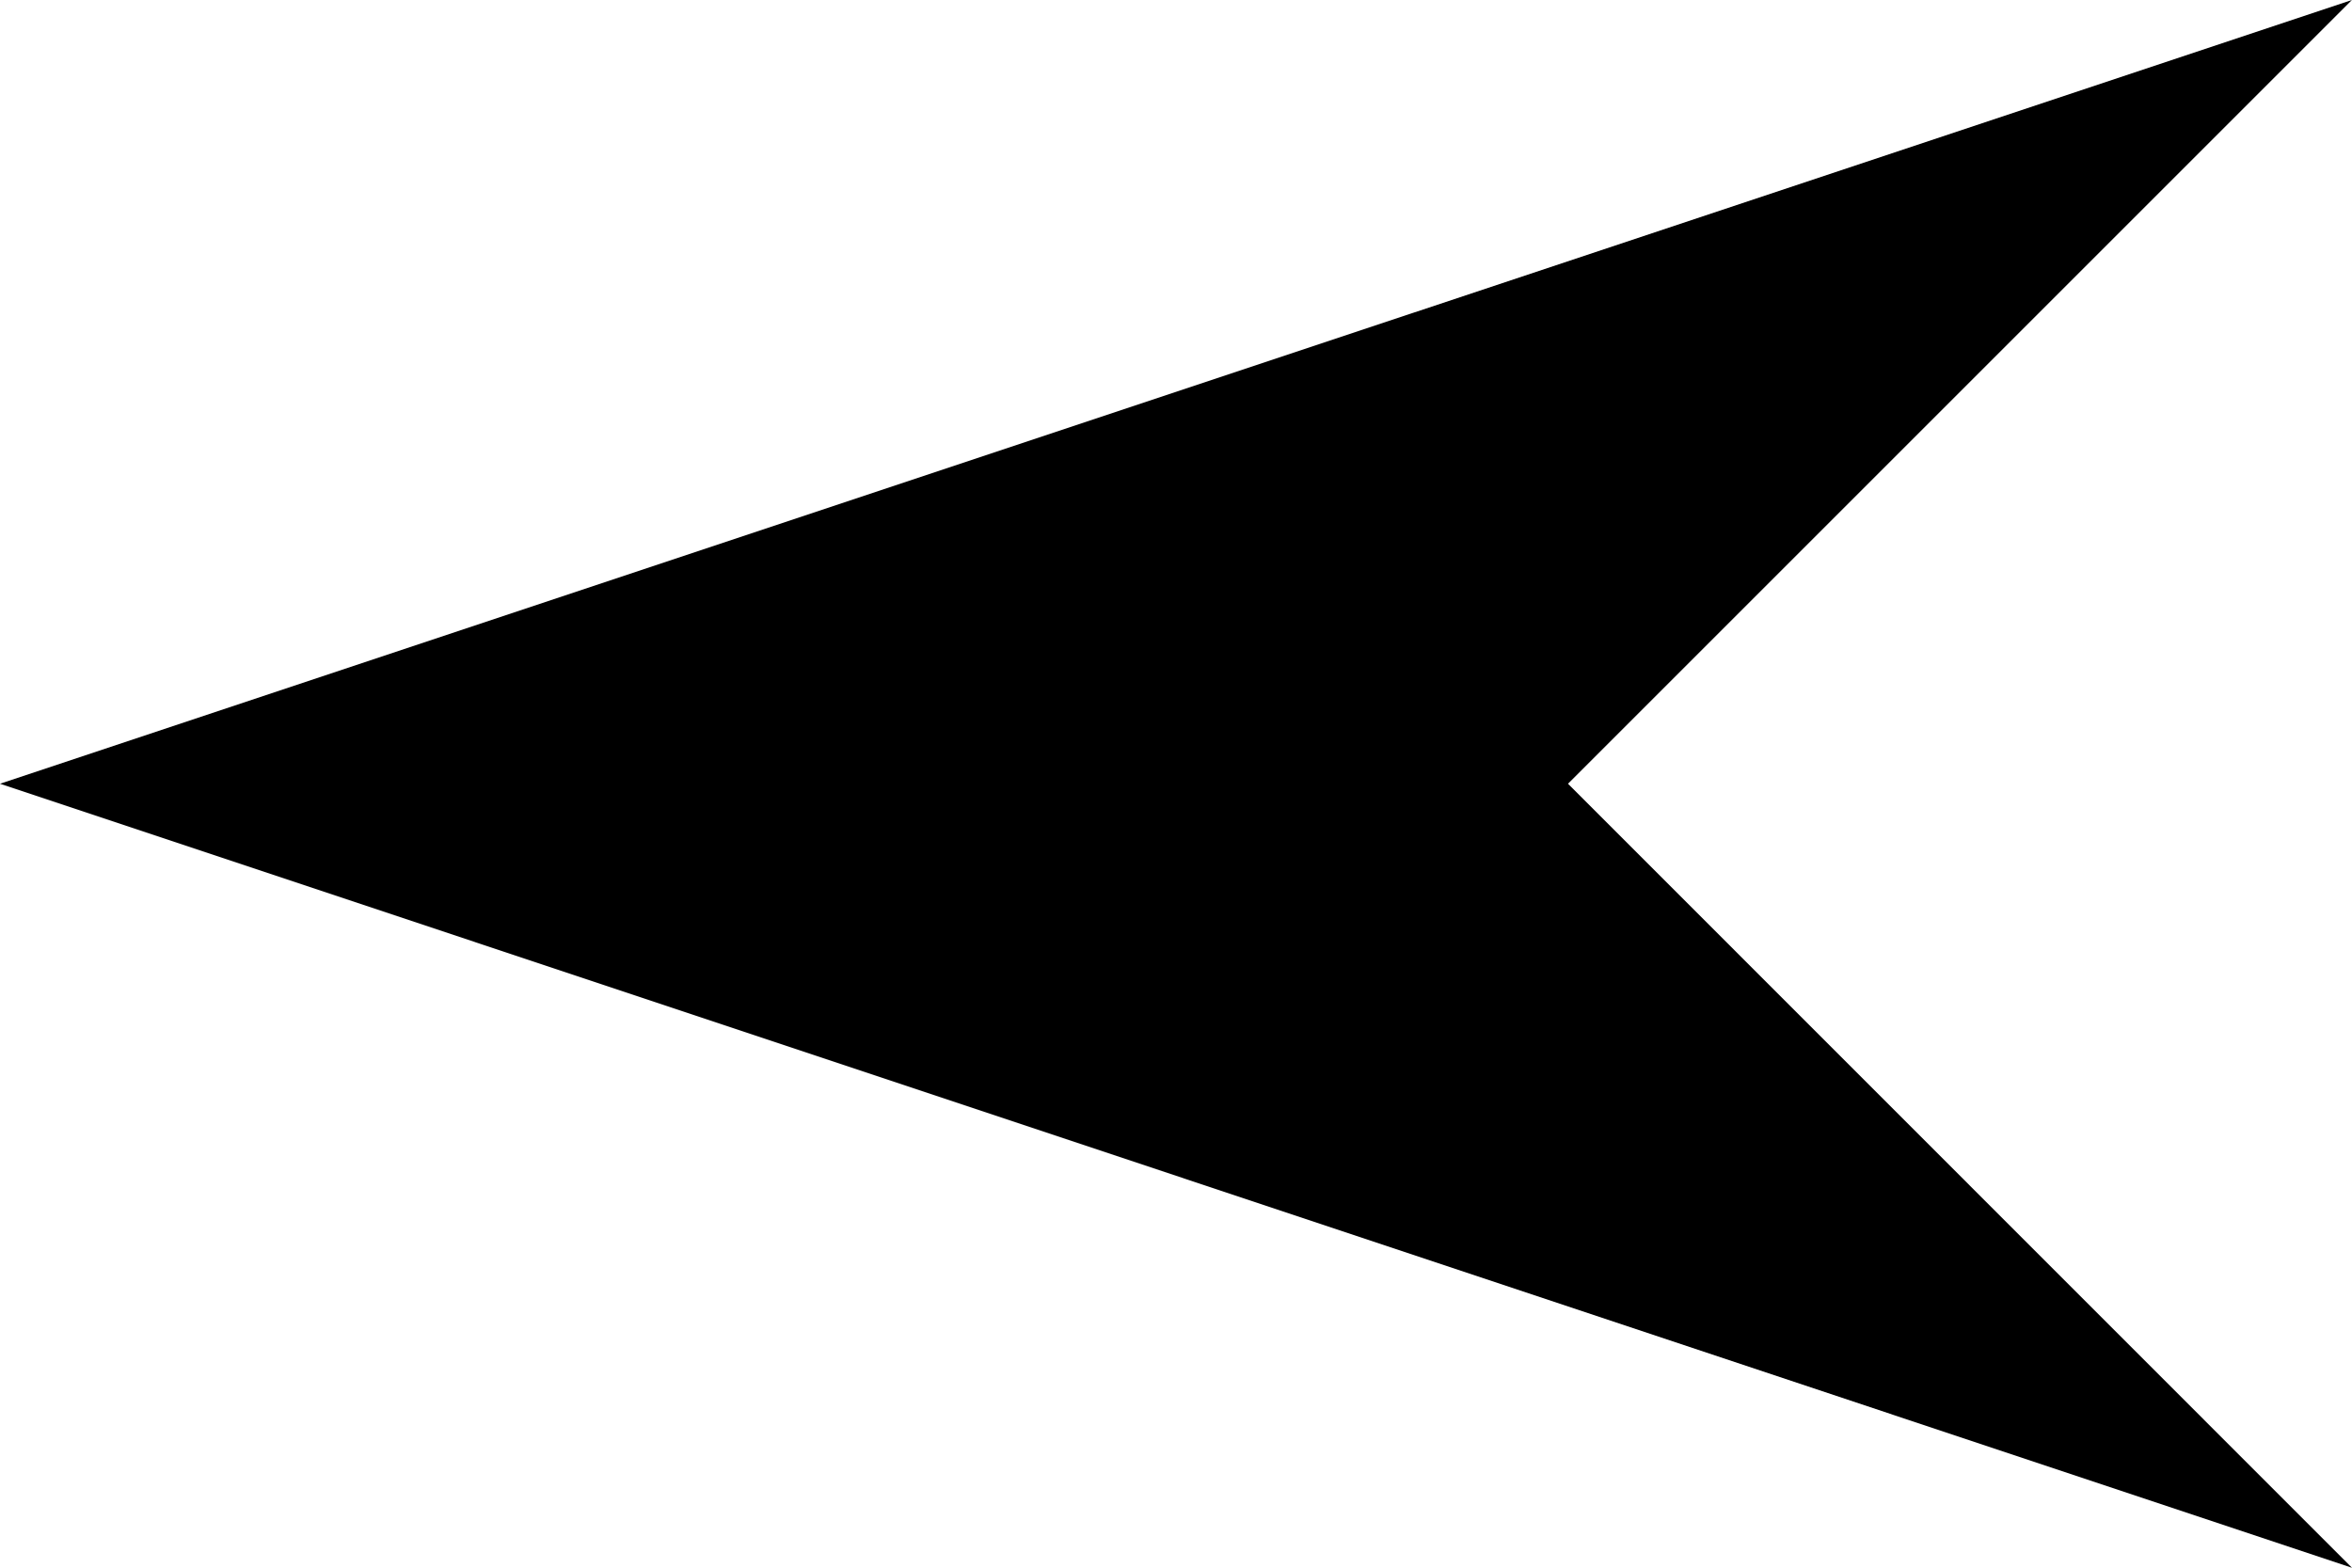 <?xml version="1.0" encoding="iso-8859-1"?>
<!-- Generator: Adobe Illustrator 15.1.0, SVG Export Plug-In . SVG Version: 6.00 Build 0)  -->
<!DOCTYPE svg PUBLIC "-//W3C//DTD SVG 1.1//EN" "http://www.w3.org/Graphics/SVG/1.1/DTD/svg11.dtd">
<svg version="1.1" xmlns="http://www.w3.org/2000/svg" xmlns:xlink="http://www.w3.org/1999/xlink" x="0px" y="0px" width="22.5px"
	 height="15.001px" viewBox="0 0 22.5 15.001" style="enable-background:new 0 0 22.5 15.001;" xml:space="preserve">
<g id="Wind_west">
	<polygon id="Wind_-_West_1_" style="fill:#000000;" points="0,7.499 22.5,15.001 15,7.499 22.499,0 	"/>
</g>
<g id="Layer_1">
</g>
</svg>
